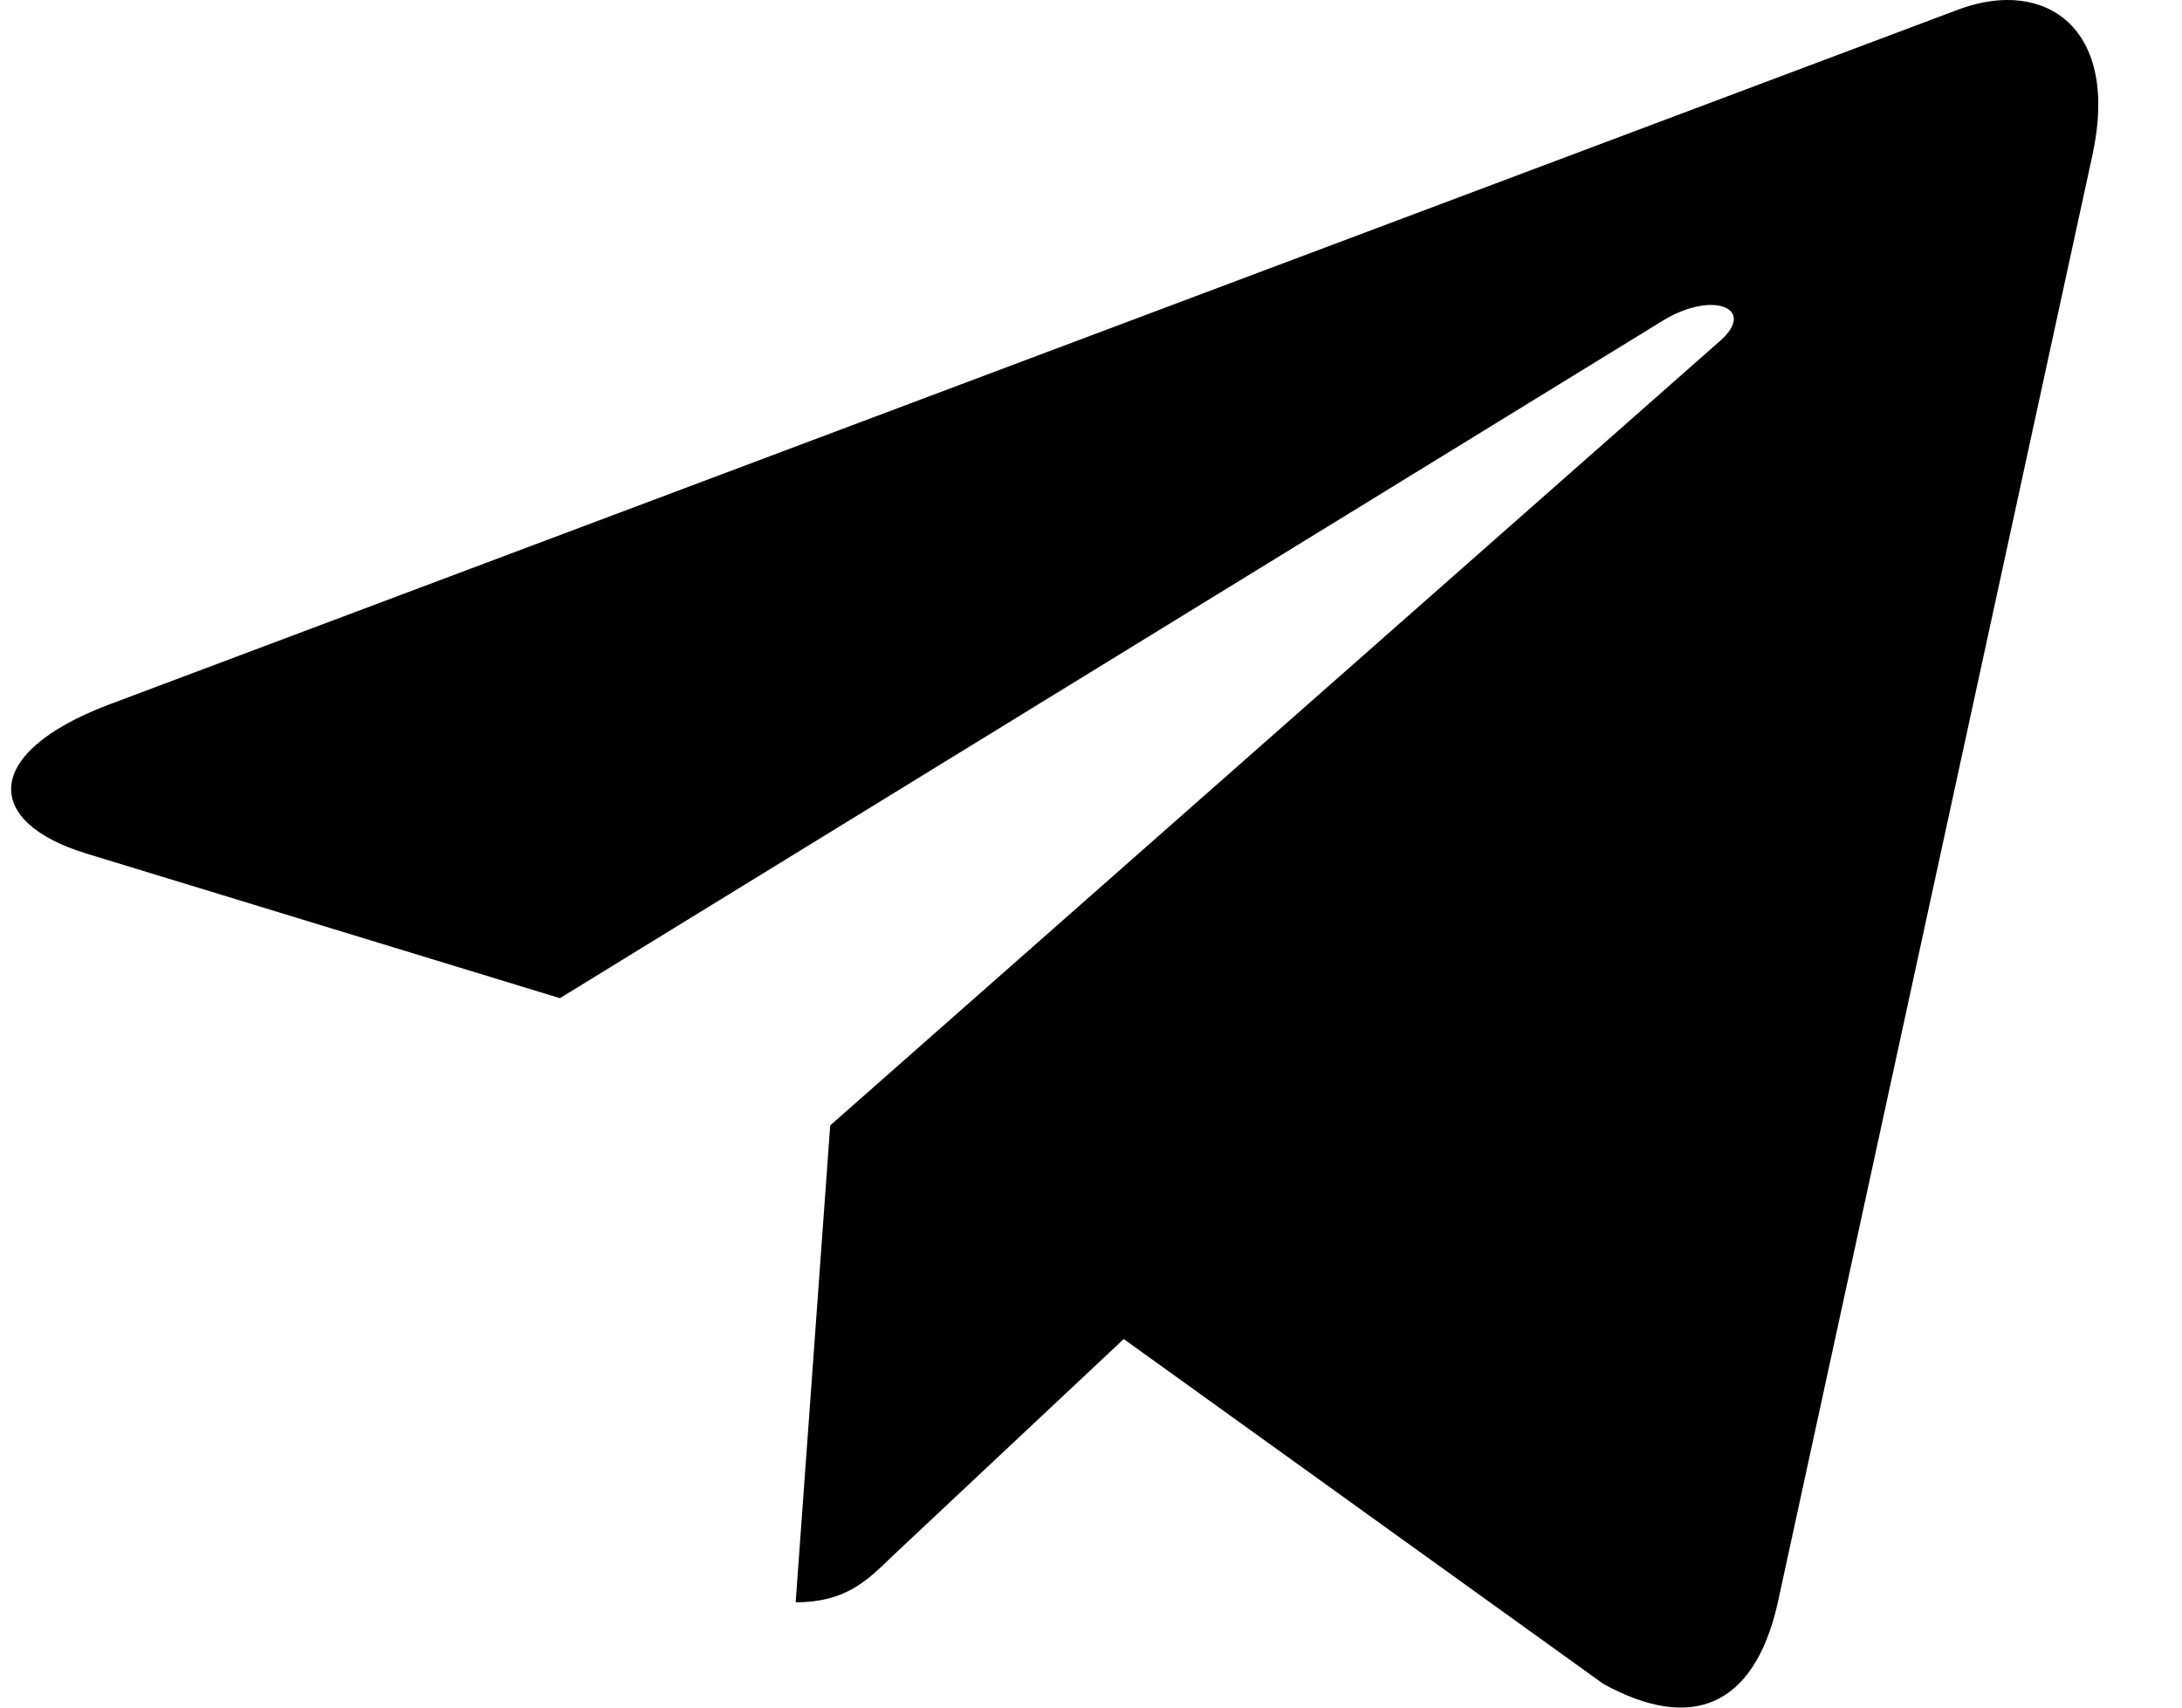 <svg width="23" height="18" viewBox="0 0 23 18" fill="none" xmlns="http://www.w3.org/2000/svg">
<path d="M22.055 1.639L18.735 16.913C18.485 17.991 17.831 18.26 16.903 17.752L11.845 14.115L9.404 16.406C9.134 16.669 8.908 16.89 8.387 16.89L8.751 11.863L18.126 3.598C18.534 3.244 18.038 3.047 17.492 3.402L5.902 10.522L0.912 8.998C-0.173 8.668 -0.193 7.939 1.138 7.431L20.655 0.096C21.559 -0.235 22.35 0.292 22.055 1.639Z" fill="black"/>
</svg>
